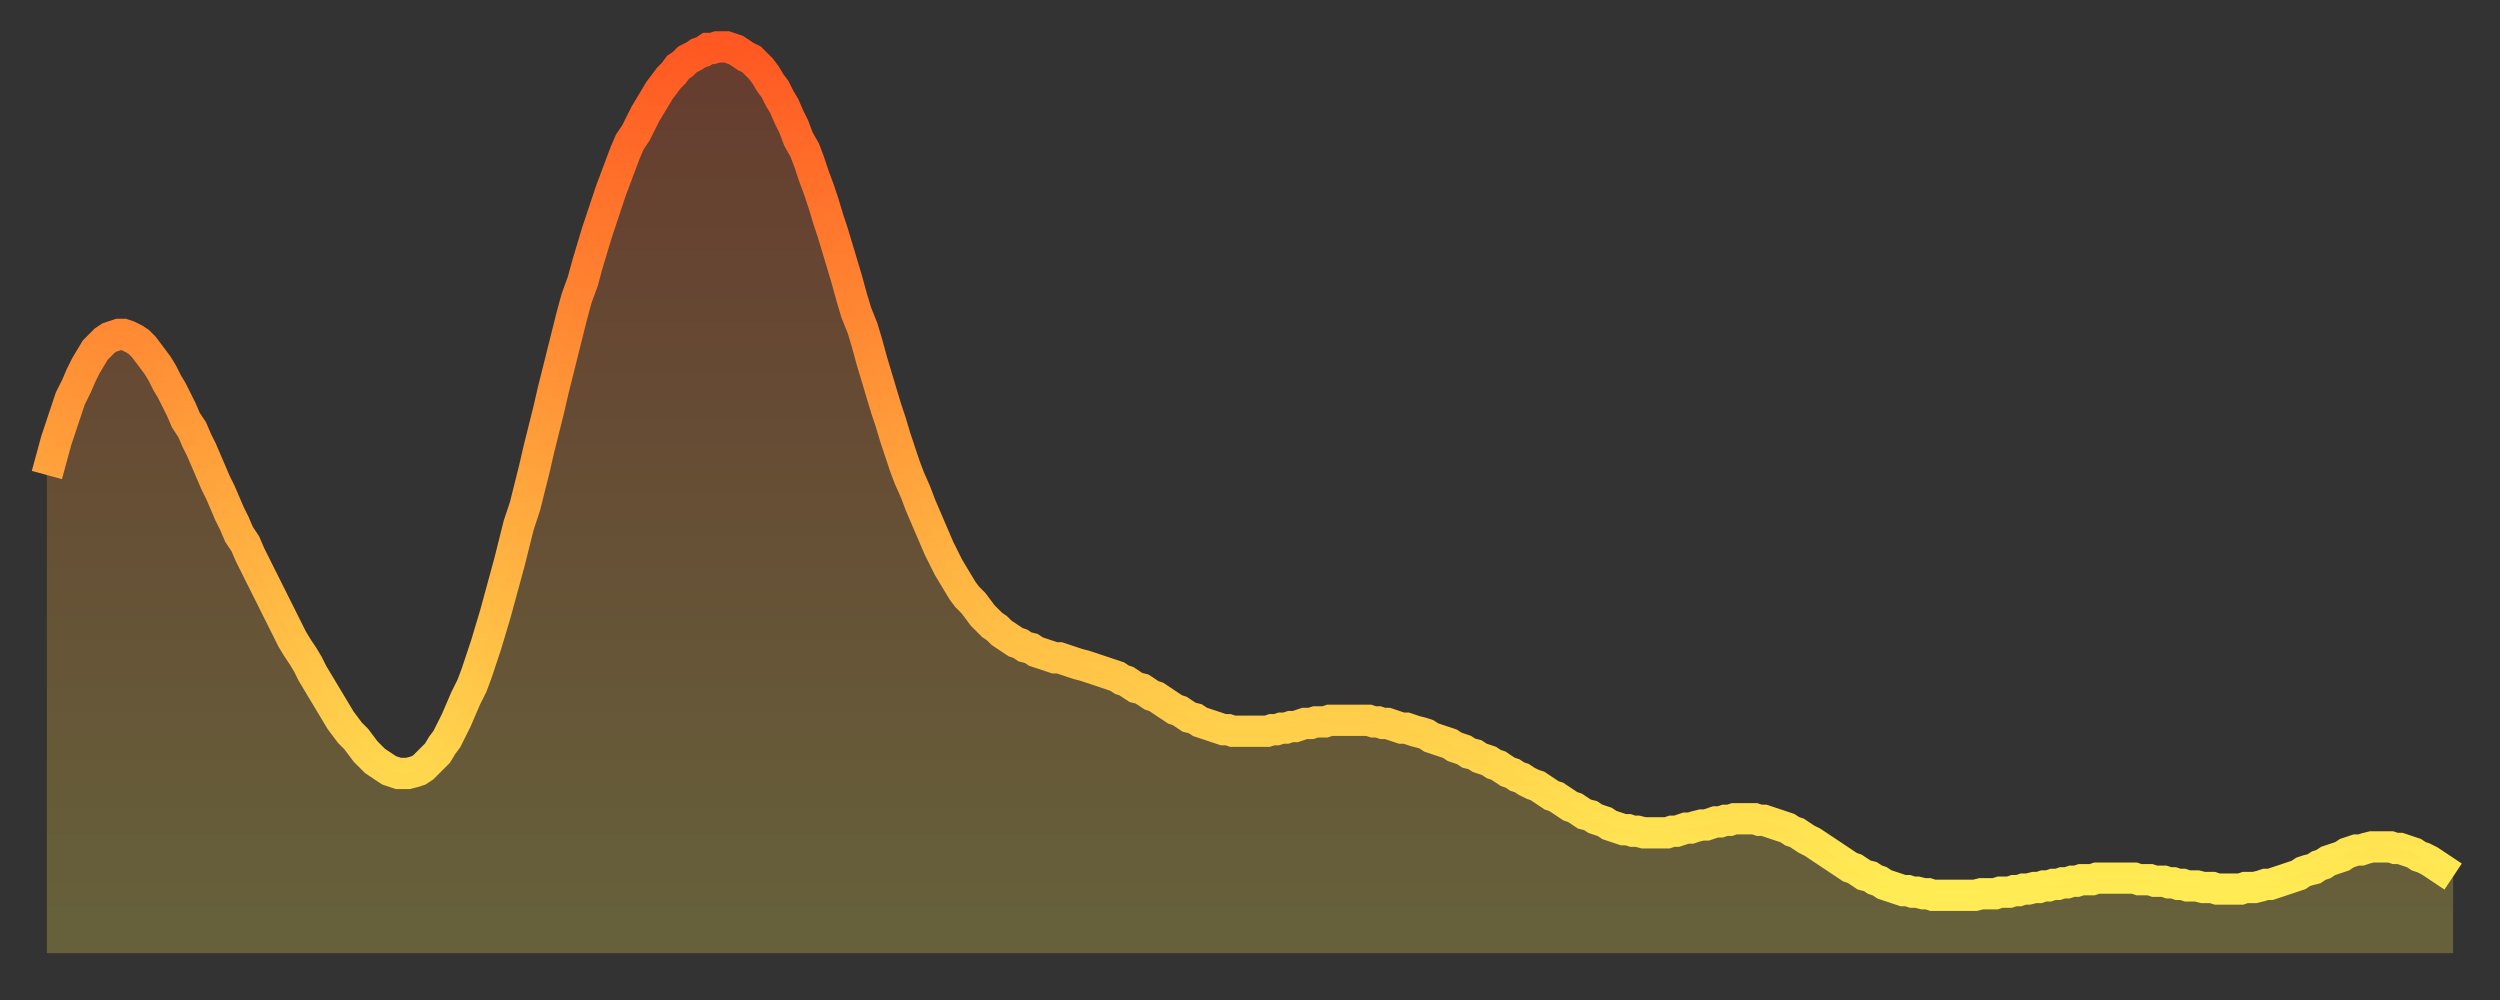 <?xml version="1.0" encoding="utf-8" ?>
<svg baseProfile="full" height="64" version="1.1" width="160" xmlns="http://www.w3.org/2000/svg" xmlns:ev="http://www.w3.org/2001/xml-events" xmlns:xlink="http://www.w3.org/1999/xlink"><rect width="100%" height="100%" fill="#333333" stroke="none"/><defs><linearGradient id="id487368" x1="0" x2="0" y1="0" y2="1"><stop offset="0%" stop-color="#ff5822" /><stop offset="50%" stop-color="#ffa33c" /><stop offset="100%" stop-color="#ffee55" /></linearGradient></defs><g transform="translate(3,3)"><g><path d="M 0.0 27.4 0.3 26.3 0.6 25.2 0.9 24.3 1.2 23.4 1.5 22.5 1.9 21.7 2.2 21.0 2.5 20.4 2.8 19.9 3.1 19.4 3.4 19.1 3.7 18.8 4.0 18.6 4.3 18.5 4.6 18.4 4.9 18.4 5.2 18.5 5.6 18.7 5.9 18.9 6.2 19.2 6.5 19.6 6.8 20.0 7.1 20.4 7.4 20.9 7.7 21.5 8.0 22.0 8.3 22.6 8.6 23.2 8.9 23.9 9.3 24.5 9.6 25.2 9.9 25.8 10.2 26.5 10.5 27.2 10.8 27.9 11.1 28.5 11.4 29.2 11.7 29.9 12.0 30.5 12.3 31.2 12.7 31.8 13.0 32.5 13.3 33.1 13.6 33.7 13.9 34.3 14.2 34.9 14.5 35.5 14.8 36.1 15.1 36.7 15.4 37.3 15.7 37.9 16.0 38.4 16.4 39.0 16.7 39.5 17.0 40.1 17.3 40.6 17.6 41.1 17.9 41.6 18.2 42.1 18.5 42.6 18.8 43.1 19.1 43.5 19.4 43.9 19.8 44.3 20.1 44.7 20.4 45.1 20.7 45.4 21.0 45.7 21.3 45.9 21.6 46.1 21.9 46.3 22.2 46.4 22.5 46.5 22.8 46.5 23.1 46.5 23.5 46.4 23.8 46.3 24.1 46.1 24.4 45.8 24.7 45.5 25.0 45.2 25.3 44.7 25.6 44.3 25.9 43.7 26.2 43.1 26.5 42.4 26.8 41.7 27.2 40.9 27.5 40.1 27.8 39.2 28.1 38.3 28.4 37.3 28.7 36.3 29.0 35.2 29.3 34.1 29.6 33.0 29.9 31.8 30.2 30.6 30.6 29.4 30.9 28.2 31.2 27.0 31.5 25.7 31.8 24.5 32.1 23.3 32.4 22.0 32.7 20.8 33.0 19.6 33.3 18.4 33.6 17.2 33.9 16.1 34.3 15.0 34.6 13.9 34.9 12.9 35.2 11.9 35.5 11.0 35.8 10.1 36.1 9.2 36.4 8.4 36.7 7.6 37.0 6.8 37.3 6.1 37.7 5.5 38.0 4.9 38.3 4.3 38.6 3.8 38.9 3.3 39.2 2.8 39.5 2.4 39.8 2.0 40.1 1.7 40.4 1.3 40.7 1.1 41.0 0.8 41.4 0.6 41.7 0.4 42.0 0.3 42.3 0.1 42.6 0.1 42.9 0.0 43.2 0.0 43.5 0.0 43.8 0.1 44.1 0.2 44.4 0.4 44.7 0.6 45.1 0.8 45.4 1.1 45.7 1.4 46.0 1.8 46.3 2.3 46.6 2.7 46.9 3.3 47.2 3.8 47.5 4.5 47.8 5.1 48.1 5.9 48.5 6.6 48.8 7.4 49.1 8.3 49.4 9.1 49.7 10.0 50.0 11.0 50.3 11.9 50.6 12.9 50.9 13.9 51.2 14.9 51.5 16.0 51.8 17.0 52.2 18.0 52.5 19.0 52.8 20.1 53.1 21.1 53.4 22.1 53.7 23.1 54.0 24.0 54.3 25.0 54.6 25.9 54.9 26.8 55.2 27.6 55.6 28.5 55.9 29.3 56.2 30.0 56.5 30.7 56.8 31.4 57.1 32.1 57.4 32.7 57.7 33.3 58.0 33.8 58.3 34.3 58.6 34.8 58.9 35.2 59.3 35.6 59.6 36.0 59.9 36.4 60.2 36.7 60.5 37.0 60.8 37.2 61.1 37.5 61.4 37.7 61.7 37.9 62.0 38.1 62.3 38.2 62.6 38.4 63.0 38.5 63.3 38.7 63.6 38.8 63.9 38.9 64.2 39.0 64.5 39.1 64.8 39.1 65.1 39.2 65.4 39.3 65.7 39.4 66.0 39.5 66.4 39.6 66.7 39.7 67.0 39.8 67.3 39.9 67.6 40.0 67.9 40.1 68.2 40.2 68.5 40.3 68.8 40.5 69.1 40.6 69.4 40.8 69.7 41.0 70.1 41.1 70.4 41.3 70.7 41.5 71.0 41.6 71.3 41.8 71.6 42.0 71.9 42.2 72.2 42.4 72.5 42.5 72.8 42.7 73.1 42.9 73.5 43.0 73.8 43.2 74.1 43.3 74.4 43.4 74.7 43.5 75.0 43.6 75.3 43.7 75.6 43.7 75.9 43.8 76.2 43.8 76.5 43.8 76.8 43.8 77.2 43.8 77.5 43.8 77.8 43.8 78.1 43.8 78.4 43.7 78.7 43.7 79.0 43.6 79.3 43.6 79.6 43.5 79.9 43.5 80.2 43.4 80.5 43.3 80.9 43.3 81.2 43.2 81.5 43.2 81.8 43.2 82.1 43.1 82.4 43.1 82.7 43.1 83.0 43.1 83.3 43.1 83.6 43.1 83.9 43.1 84.3 43.1 84.6 43.1 84.9 43.2 85.2 43.2 85.5 43.3 85.8 43.3 86.1 43.4 86.4 43.5 86.7 43.6 87.0 43.6 87.3 43.7 87.6 43.8 88.0 43.9 88.3 44.0 88.6 44.2 88.9 44.3 89.2 44.4 89.5 44.5 89.8 44.6 90.1 44.8 90.4 44.9 90.7 45.0 91.0 45.2 91.4 45.3 91.7 45.5 92.0 45.6 92.3 45.7 92.6 45.9 92.9 46.0 93.2 46.2 93.5 46.4 93.8 46.5 94.1 46.7 94.4 46.8 94.7 47.0 95.1 47.2 95.4 47.3 95.7 47.5 96.0 47.7 96.3 47.9 96.6 48.0 96.9 48.2 97.2 48.4 97.5 48.6 97.8 48.7 98.1 48.9 98.4 49.1 98.8 49.2 99.1 49.4 99.4 49.5 99.7 49.6 100.0 49.8 100.3 49.9 100.6 50.0 100.9 50.1 101.2 50.1 101.5 50.2 101.8 50.2 102.2 50.3 102.5 50.3 102.8 50.3 103.1 50.3 103.4 50.3 103.7 50.3 104.0 50.2 104.3 50.2 104.6 50.1 104.9 50.0 105.2 50.0 105.5 49.9 105.9 49.8 106.2 49.8 106.5 49.7 106.8 49.6 107.1 49.6 107.4 49.5 107.7 49.5 108.0 49.4 108.3 49.4 108.6 49.4 108.9 49.4 109.3 49.4 109.6 49.5 109.9 49.5 110.2 49.6 110.5 49.7 110.8 49.8 111.1 49.9 111.4 50.0 111.7 50.2 112.0 50.3 112.3 50.5 112.6 50.7 113.0 50.9 113.3 51.1 113.6 51.3 113.9 51.5 114.2 51.7 114.5 51.9 114.8 52.1 115.1 52.3 115.4 52.5 115.7 52.6 116.0 52.8 116.3 53.0 116.7 53.1 117.0 53.3 117.3 53.4 117.6 53.6 117.9 53.7 118.2 53.8 118.5 53.9 118.8 54.0 119.1 54.0 119.4 54.1 119.7 54.1 120.1 54.2 120.4 54.2 120.7 54.3 121.0 54.3 121.3 54.3 121.6 54.3 121.9 54.3 122.2 54.3 122.5 54.3 122.8 54.3 123.1 54.3 123.4 54.3 123.8 54.2 124.1 54.2 124.4 54.2 124.7 54.2 125.0 54.1 125.3 54.1 125.6 54.1 125.9 54.0 126.2 54.0 126.5 53.9 126.8 53.9 127.2 53.8 127.5 53.8 127.8 53.7 128.1 53.7 128.4 53.6 128.7 53.6 129.0 53.5 129.3 53.5 129.6 53.4 129.9 53.4 130.2 53.3 130.5 53.3 130.9 53.3 131.2 53.2 131.5 53.2 131.8 53.2 132.1 53.2 132.4 53.2 132.7 53.2 133.0 53.2 133.3 53.2 133.6 53.2 133.9 53.3 134.2 53.3 134.6 53.3 134.9 53.4 135.2 53.4 135.5 53.4 135.8 53.5 136.1 53.5 136.4 53.6 136.7 53.6 137.0 53.7 137.3 53.7 137.6 53.7 138.0 53.8 138.3 53.8 138.6 53.8 138.9 53.9 139.2 53.9 139.5 53.9 139.8 53.9 140.1 53.9 140.4 53.9 140.7 53.8 141.0 53.8 141.3 53.8 141.7 53.7 142.0 53.6 142.3 53.6 142.6 53.5 142.9 53.4 143.2 53.3 143.5 53.2 143.8 53.1 144.1 53.0 144.4 52.8 144.7 52.7 145.1 52.6 145.4 52.4 145.7 52.3 146.0 52.1 146.3 52.0 146.6 51.9 146.9 51.8 147.2 51.6 147.5 51.5 147.8 51.4 148.1 51.4 148.4 51.3 148.8 51.2 149.1 51.2 149.4 51.2 149.7 51.2 150.0 51.2 150.3 51.3 150.6 51.3 150.9 51.4 151.2 51.5 151.5 51.6 151.8 51.8 152.1 51.9 152.5 52.1 152.8 52.3 153.1 52.5 153.4 52.7 153.7 52.9 154.0 53.1" fill="none" id="graph-curve" opacity="1" stroke="url(#id487368)" stroke-width="2" /><path d="M 0 58 L 0.0 27.4 0.3 26.3 0.6 25.2 0.9 24.3 1.2 23.4 1.5 22.5 1.9 21.7 2.2 21.0 2.5 20.4 2.8 19.9 3.1 19.4 3.4 19.1 3.7 18.8 4.0 18.6 4.3 18.5 4.6 18.4 4.9 18.4 5.2 18.5 5.6 18.7 5.9 18.9 6.2 19.2 6.5 19.6 6.8 20.0 7.1 20.4 7.4 20.9 7.7 21.5 8.0 22.0 8.3 22.6 8.6 23.2 8.9 23.9 9.3 24.5 9.6 25.2 9.9 25.8 10.2 26.5 10.5 27.2 10.8 27.9 11.1 28.5 11.4 29.2 11.7 29.9 12.0 30.5 12.3 31.2 12.7 31.8 13.0 32.5 13.3 33.1 13.6 33.7 13.9 34.3 14.2 34.9 14.5 35.5 14.8 36.1 15.1 36.7 15.4 37.3 15.7 37.9 16.0 38.4 16.4 39.0 16.7 39.5 17.0 40.1 17.3 40.6 17.6 41.1 17.9 41.6 18.2 42.1 18.5 42.6 18.8 43.1 19.1 43.5 19.4 43.9 19.8 44.3 20.1 44.7 20.4 45.1 20.7 45.4 21.0 45.7 21.3 45.9 21.6 46.1 21.9 46.3 22.2 46.4 22.5 46.5 22.8 46.5 23.1 46.5 23.5 46.4 23.8 46.3 24.1 46.1 24.4 45.8 24.7 45.5 25.0 45.2 25.3 44.7 25.6 44.3 25.9 43.7 26.2 43.1 26.5 42.4 26.8 41.7 27.2 40.9 27.5 40.1 27.8 39.2 28.1 38.3 28.4 37.3 28.7 36.3 29.0 35.2 29.3 34.1 29.6 33.0 29.9 31.8 30.2 30.6 30.6 29.4 30.9 28.2 31.2 27.0 31.5 25.7 31.8 24.5 32.1 23.3 32.4 22.0 32.7 20.8 33.0 19.6 33.3 18.4 33.6 17.2 33.9 16.1 34.3 15.0 34.6 13.9 34.9 12.9 35.2 11.9 35.5 11.0 35.8 10.1 36.1 9.2 36.4 8.4 36.7 7.6 37.0 6.8 37.3 6.1 37.7 5.5 38.0 4.9 38.3 4.3 38.6 3.8 38.9 3.3 39.2 2.8 39.5 2.4 39.8 2.0 40.1 1.7 40.4 1.3 40.7 1.1 41.0 0.8 41.4 0.6 41.7 0.4 42.0 0.3 42.3 0.1 42.6 0.1 42.9 0.0 43.2 0.0 43.5 0.0 43.8 0.1 44.1 0.2 44.4 0.4 44.7 0.6 45.1 0.8 45.4 1.1 45.7 1.4 46.0 1.8 46.3 2.3 46.6 2.7 46.9 3.3 47.2 3.8 47.5 4.5 47.8 5.1 48.1 5.9 48.5 6.6 48.8 7.4 49.1 8.3 49.4 9.1 49.7 10.0 50.0 11.0 50.3 11.9 50.6 12.9 50.9 13.9 51.2 14.9 51.5 16.0 51.8 17.0 52.2 18.0 52.5 19.0 52.8 20.1 53.1 21.1 53.4 22.1 53.7 23.1 54.0 24.0 54.3 25.0 54.6 25.9 54.9 26.8 55.2 27.6 55.6 28.5 55.9 29.3 56.2 30.0 56.5 30.7 56.8 31.4 57.1 32.1 57.4 32.7 57.7 33.3 58.0 33.8 58.3 34.3 58.6 34.8 58.9 35.2 59.3 35.6 59.6 36.0 59.9 36.4 60.2 36.7 60.5 37.0 60.8 37.2 61.1 37.5 61.4 37.7 61.7 37.9 62.0 38.1 62.3 38.2 62.6 38.4 63.0 38.5 63.3 38.7 63.6 38.8 63.9 38.9 64.2 39.0 64.5 39.1 64.8 39.1 65.1 39.2 65.4 39.3 65.7 39.4 66.0 39.5 66.4 39.6 66.7 39.7 67.0 39.8 67.3 39.9 67.6 40.0 67.9 40.1 68.2 40.2 68.5 40.3 68.8 40.5 69.1 40.6 69.4 40.8 69.7 41.0 70.1 41.1 70.4 41.3 70.7 41.5 71.0 41.6 71.3 41.8 71.6 42.0 71.9 42.2 72.2 42.4 72.5 42.5 72.8 42.7 73.1 42.9 73.5 43.0 73.8 43.2 74.1 43.3 74.4 43.4 74.7 43.5 75.0 43.6 75.3 43.7 75.6 43.7 75.9 43.8 76.2 43.8 76.5 43.8 76.8 43.8 77.2 43.8 77.5 43.8 77.8 43.8 78.1 43.8 78.4 43.7 78.7 43.7 79.0 43.6 79.3 43.6 79.6 43.5 79.9 43.5 80.2 43.4 80.5 43.3 80.9 43.3 81.2 43.2 81.5 43.2 81.8 43.2 82.1 43.1 82.4 43.1 82.7 43.1 83.0 43.1 83.3 43.1 83.6 43.1 83.9 43.1 84.3 43.1 84.6 43.1 84.9 43.2 85.2 43.2 85.5 43.3 85.8 43.3 86.1 43.4 86.4 43.5 86.7 43.6 87.0 43.6 87.3 43.7 87.6 43.8 88.0 43.9 88.3 44.0 88.6 44.2 88.9 44.3 89.2 44.4 89.5 44.5 89.8 44.6 90.1 44.8 90.4 44.9 90.7 45.0 91.0 45.2 91.4 45.3 91.7 45.5 92.0 45.6 92.3 45.7 92.6 45.9 92.9 46.0 93.2 46.2 93.5 46.4 93.8 46.5 94.1 46.7 94.4 46.8 94.7 47.0 95.1 47.2 95.4 47.3 95.7 47.5 96.0 47.7 96.3 47.9 96.6 48.0 96.9 48.2 97.2 48.4 97.5 48.6 97.8 48.7 98.1 48.9 98.4 49.1 98.8 49.2 99.1 49.4 99.4 49.5 99.7 49.6 100.0 49.8 100.3 49.9 100.6 50.0 100.9 50.1 101.2 50.1 101.5 50.2 101.8 50.2 102.2 50.3 102.5 50.3 102.8 50.3 103.1 50.3 103.4 50.3 103.7 50.3 104.0 50.2 104.3 50.2 104.6 50.1 104.9 50.0 105.2 50.0 105.5 49.9 105.9 49.8 106.2 49.8 106.5 49.7 106.8 49.6 107.1 49.6 107.4 49.5 107.7 49.5 108.0 49.4 108.3 49.4 108.6 49.4 108.9 49.4 109.3 49.4 109.6 49.5 109.9 49.5 110.2 49.6 110.5 49.7 110.8 49.8 111.1 49.9 111.4 50.0 111.7 50.2 112.0 50.3 112.3 50.5 112.6 50.7 113.0 50.9 113.3 51.1 113.6 51.3 113.9 51.5 114.2 51.7 114.5 51.9 114.8 52.1 115.1 52.3 115.4 52.5 115.7 52.6 116.0 52.8 116.3 53.0 116.7 53.1 117.0 53.3 117.3 53.4 117.6 53.6 117.9 53.7 118.2 53.8 118.5 53.9 118.8 54.0 119.1 54.0 119.4 54.1 119.7 54.1 120.1 54.2 120.4 54.2 120.7 54.3 121.0 54.3 121.3 54.3 121.6 54.3 121.9 54.3 122.2 54.3 122.5 54.3 122.8 54.3 123.1 54.3 123.4 54.3 123.8 54.2 124.1 54.2 124.4 54.2 124.7 54.2 125.0 54.1 125.3 54.1 125.6 54.1 125.9 54.0 126.2 54.0 126.5 53.9 126.8 53.9 127.2 53.8 127.5 53.8 127.8 53.7 128.1 53.7 128.4 53.6 128.7 53.6 129.0 53.5 129.3 53.5 129.6 53.4 129.9 53.4 130.2 53.3 130.5 53.3 130.9 53.3 131.2 53.2 131.5 53.2 131.8 53.2 132.1 53.2 132.4 53.2 132.7 53.2 133.0 53.2 133.3 53.2 133.6 53.2 133.9 53.3 134.2 53.3 134.6 53.3 134.9 53.4 135.2 53.4 135.5 53.4 135.8 53.5 136.1 53.5 136.4 53.6 136.7 53.6 137.0 53.7 137.3 53.7 137.6 53.7 138.0 53.8 138.3 53.8 138.6 53.8 138.9 53.9 139.2 53.9 139.5 53.9 139.8 53.9 140.1 53.9 140.4 53.9 140.7 53.8 141.0 53.8 141.3 53.8 141.7 53.7 142.0 53.6 142.3 53.6 142.6 53.5 142.9 53.4 143.2 53.3 143.5 53.2 143.8 53.1 144.1 53.0 144.4 52.8 144.7 52.7 145.1 52.6 145.4 52.4 145.7 52.3 146.0 52.1 146.3 52.0 146.6 51.9 146.9 51.8 147.2 51.6 147.5 51.5 147.8 51.4 148.1 51.4 148.4 51.3 148.8 51.2 149.1 51.2 149.4 51.2 149.7 51.2 150.0 51.2 150.3 51.3 150.6 51.3 150.9 51.4 151.2 51.5 151.5 51.6 151.8 51.8 152.1 51.9 152.5 52.1 152.8 52.3 153.1 52.5 153.4 52.7 153.7 52.9 154.0 53.1 154 58" fill="url(#id487368)" fill-opacity=".25" id="graph-shadow" /></g></g></svg>